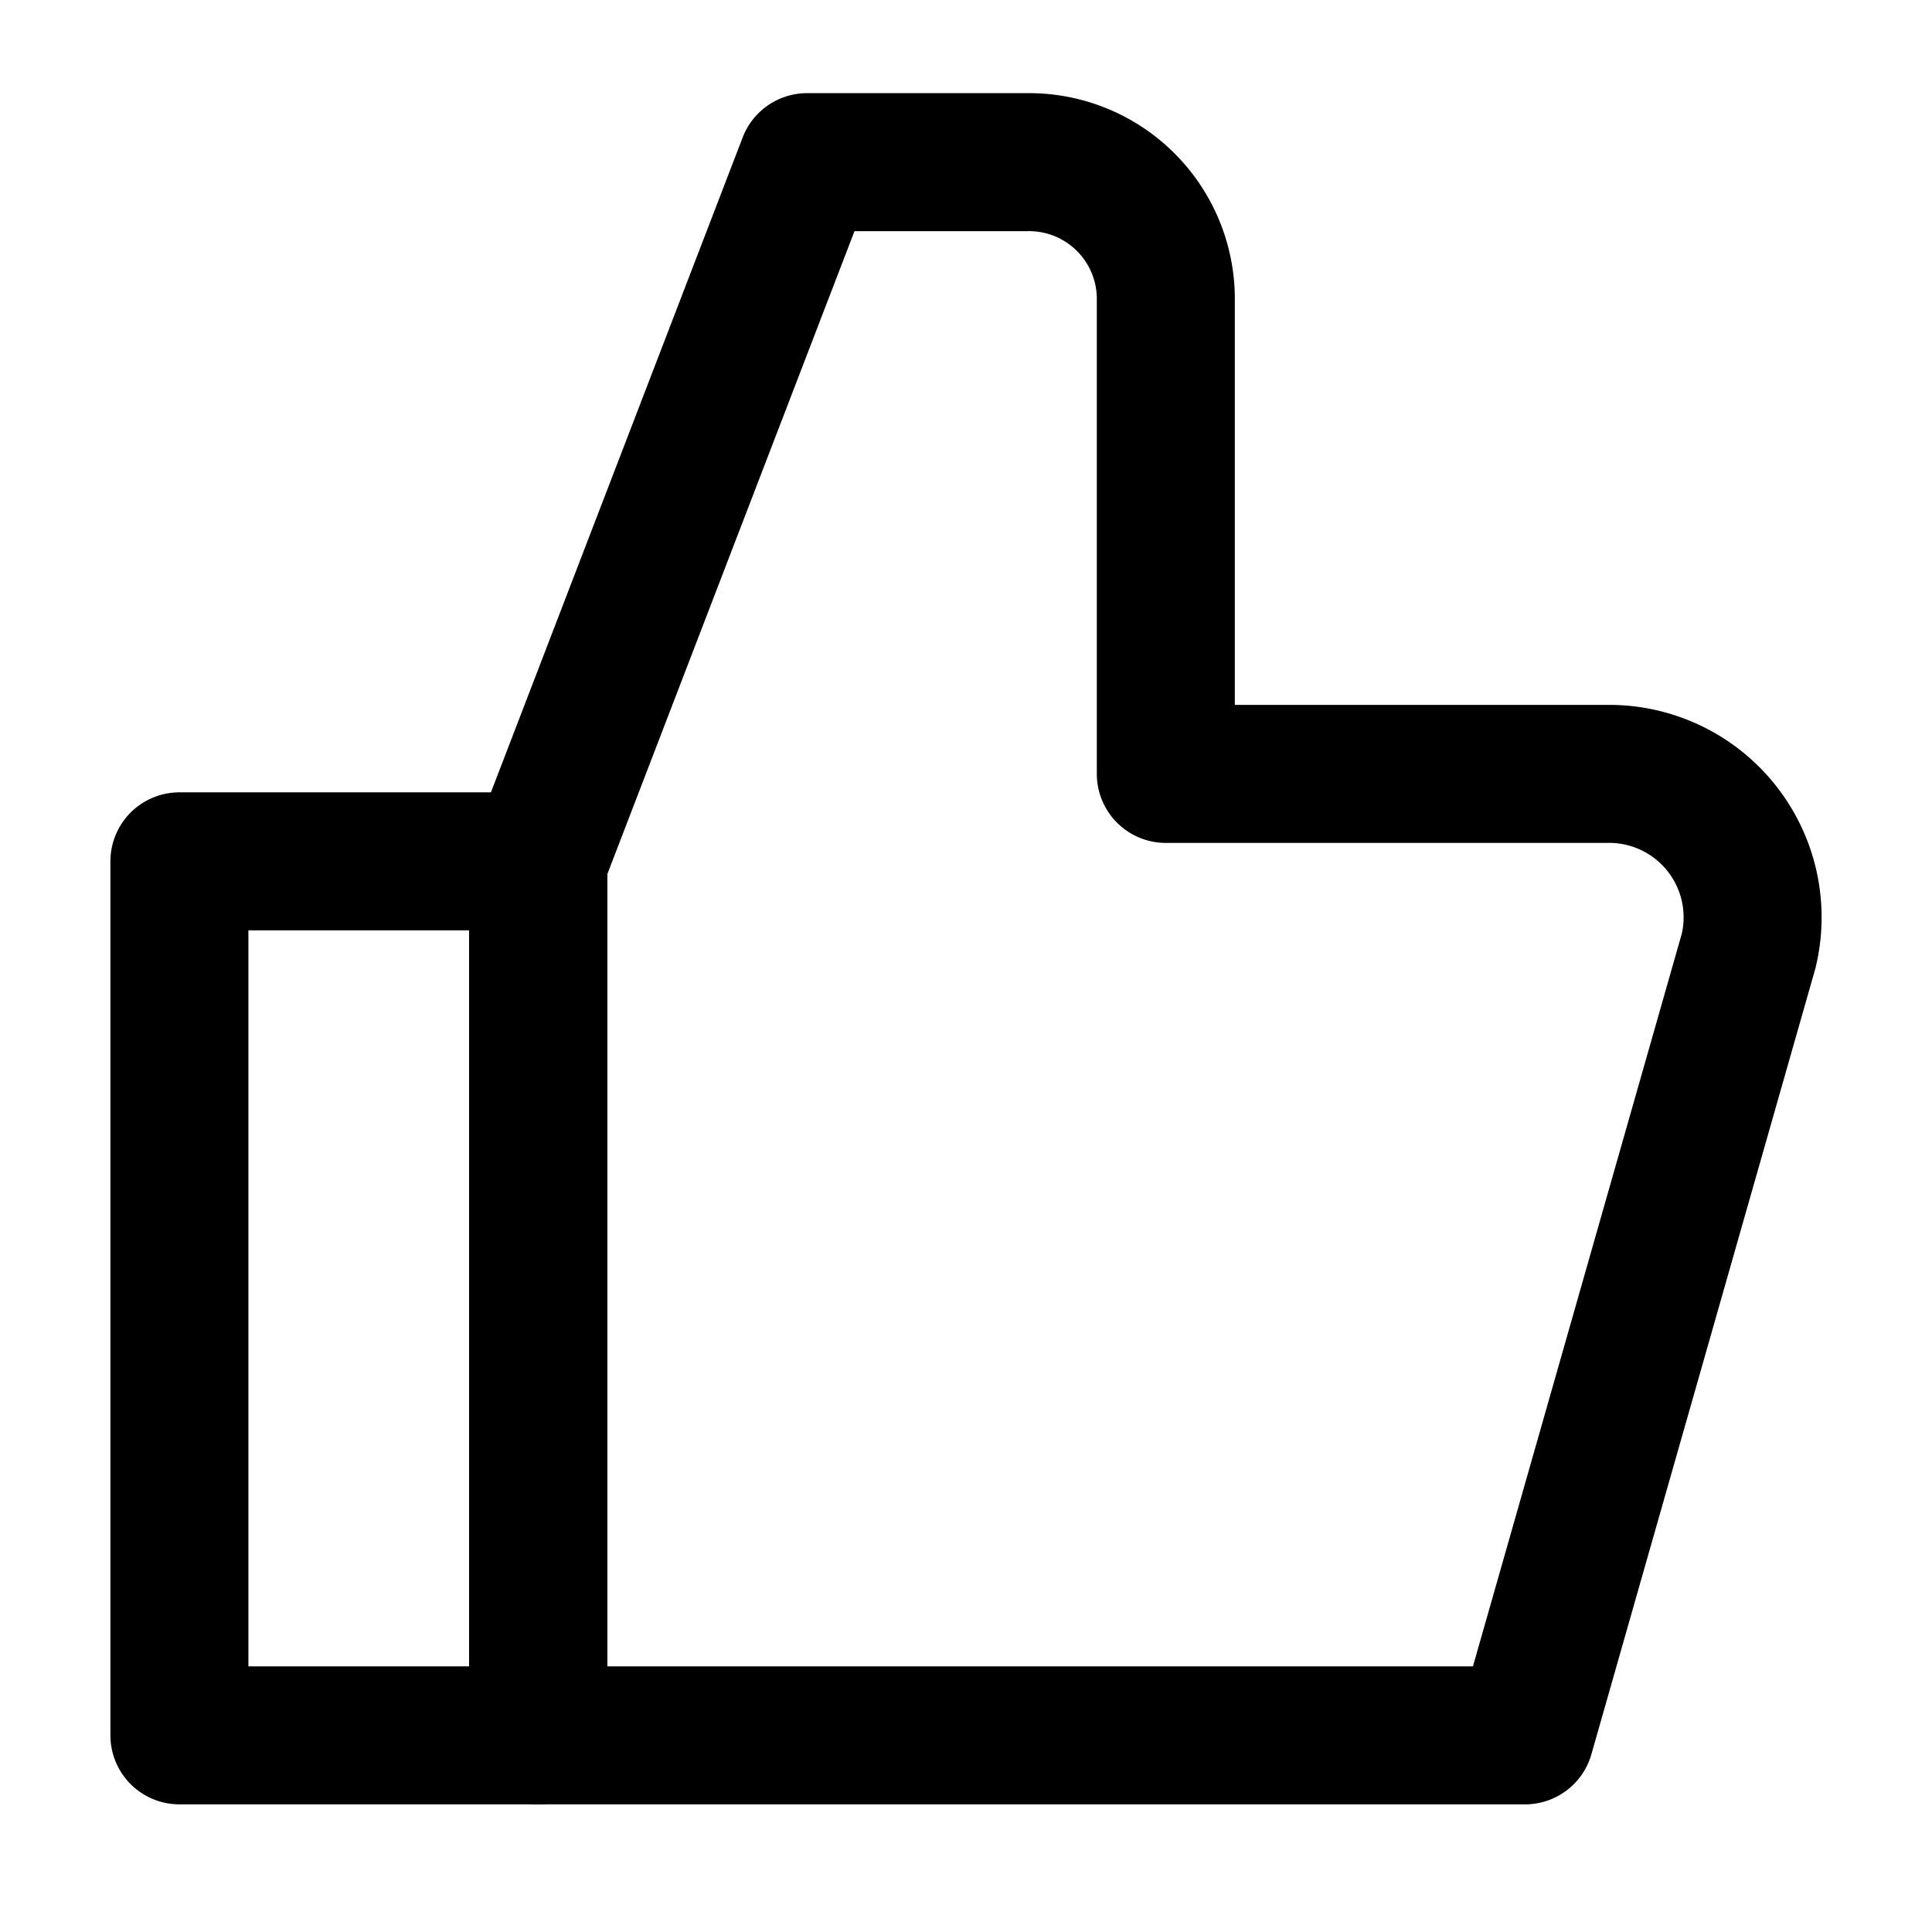<svg xmlns="http://www.w3.org/2000/svg" xmlns:xlink="http://www.w3.org/1999/xlink" width="28" height="28" viewBox="0 0 28 28">
  <defs>
    <clipPath id="clip-path">
      <rect id="사각형_6165" data-name="사각형 6165" width="28" height="28" transform="translate(0.25 0.5)" fill="none"/>
    </clipPath>
  </defs>
  <g id="그룹_12562" data-name="그룹 12562" transform="translate(-0.25 -0.5)">
    <g id="그룹_12499" data-name="그룹 12499" clip-path="url(#clip-path)">
      <path id="패스_20632" data-name="패스 20632" d="M11.3,14.133V26.8h14.3l3.24-11.367a2.079,2.079,0,0,0-2.056-2.567H20.394V5.957A1.983,1.983,0,0,0,18.386,4H15.195Z" transform="translate(-3.248 -1.15)" fill="none" stroke="#000" stroke-linecap="round" stroke-linejoin="round" stroke-width="2"/>
      <rect id="사각형_6164" data-name="사각형 6164" width="5.198" height="12.667" transform="translate(2.85 12.983)" fill="none" stroke="#000" stroke-linecap="round" stroke-linejoin="round" stroke-width="2"/>
    </g>
  </g>
</svg>
